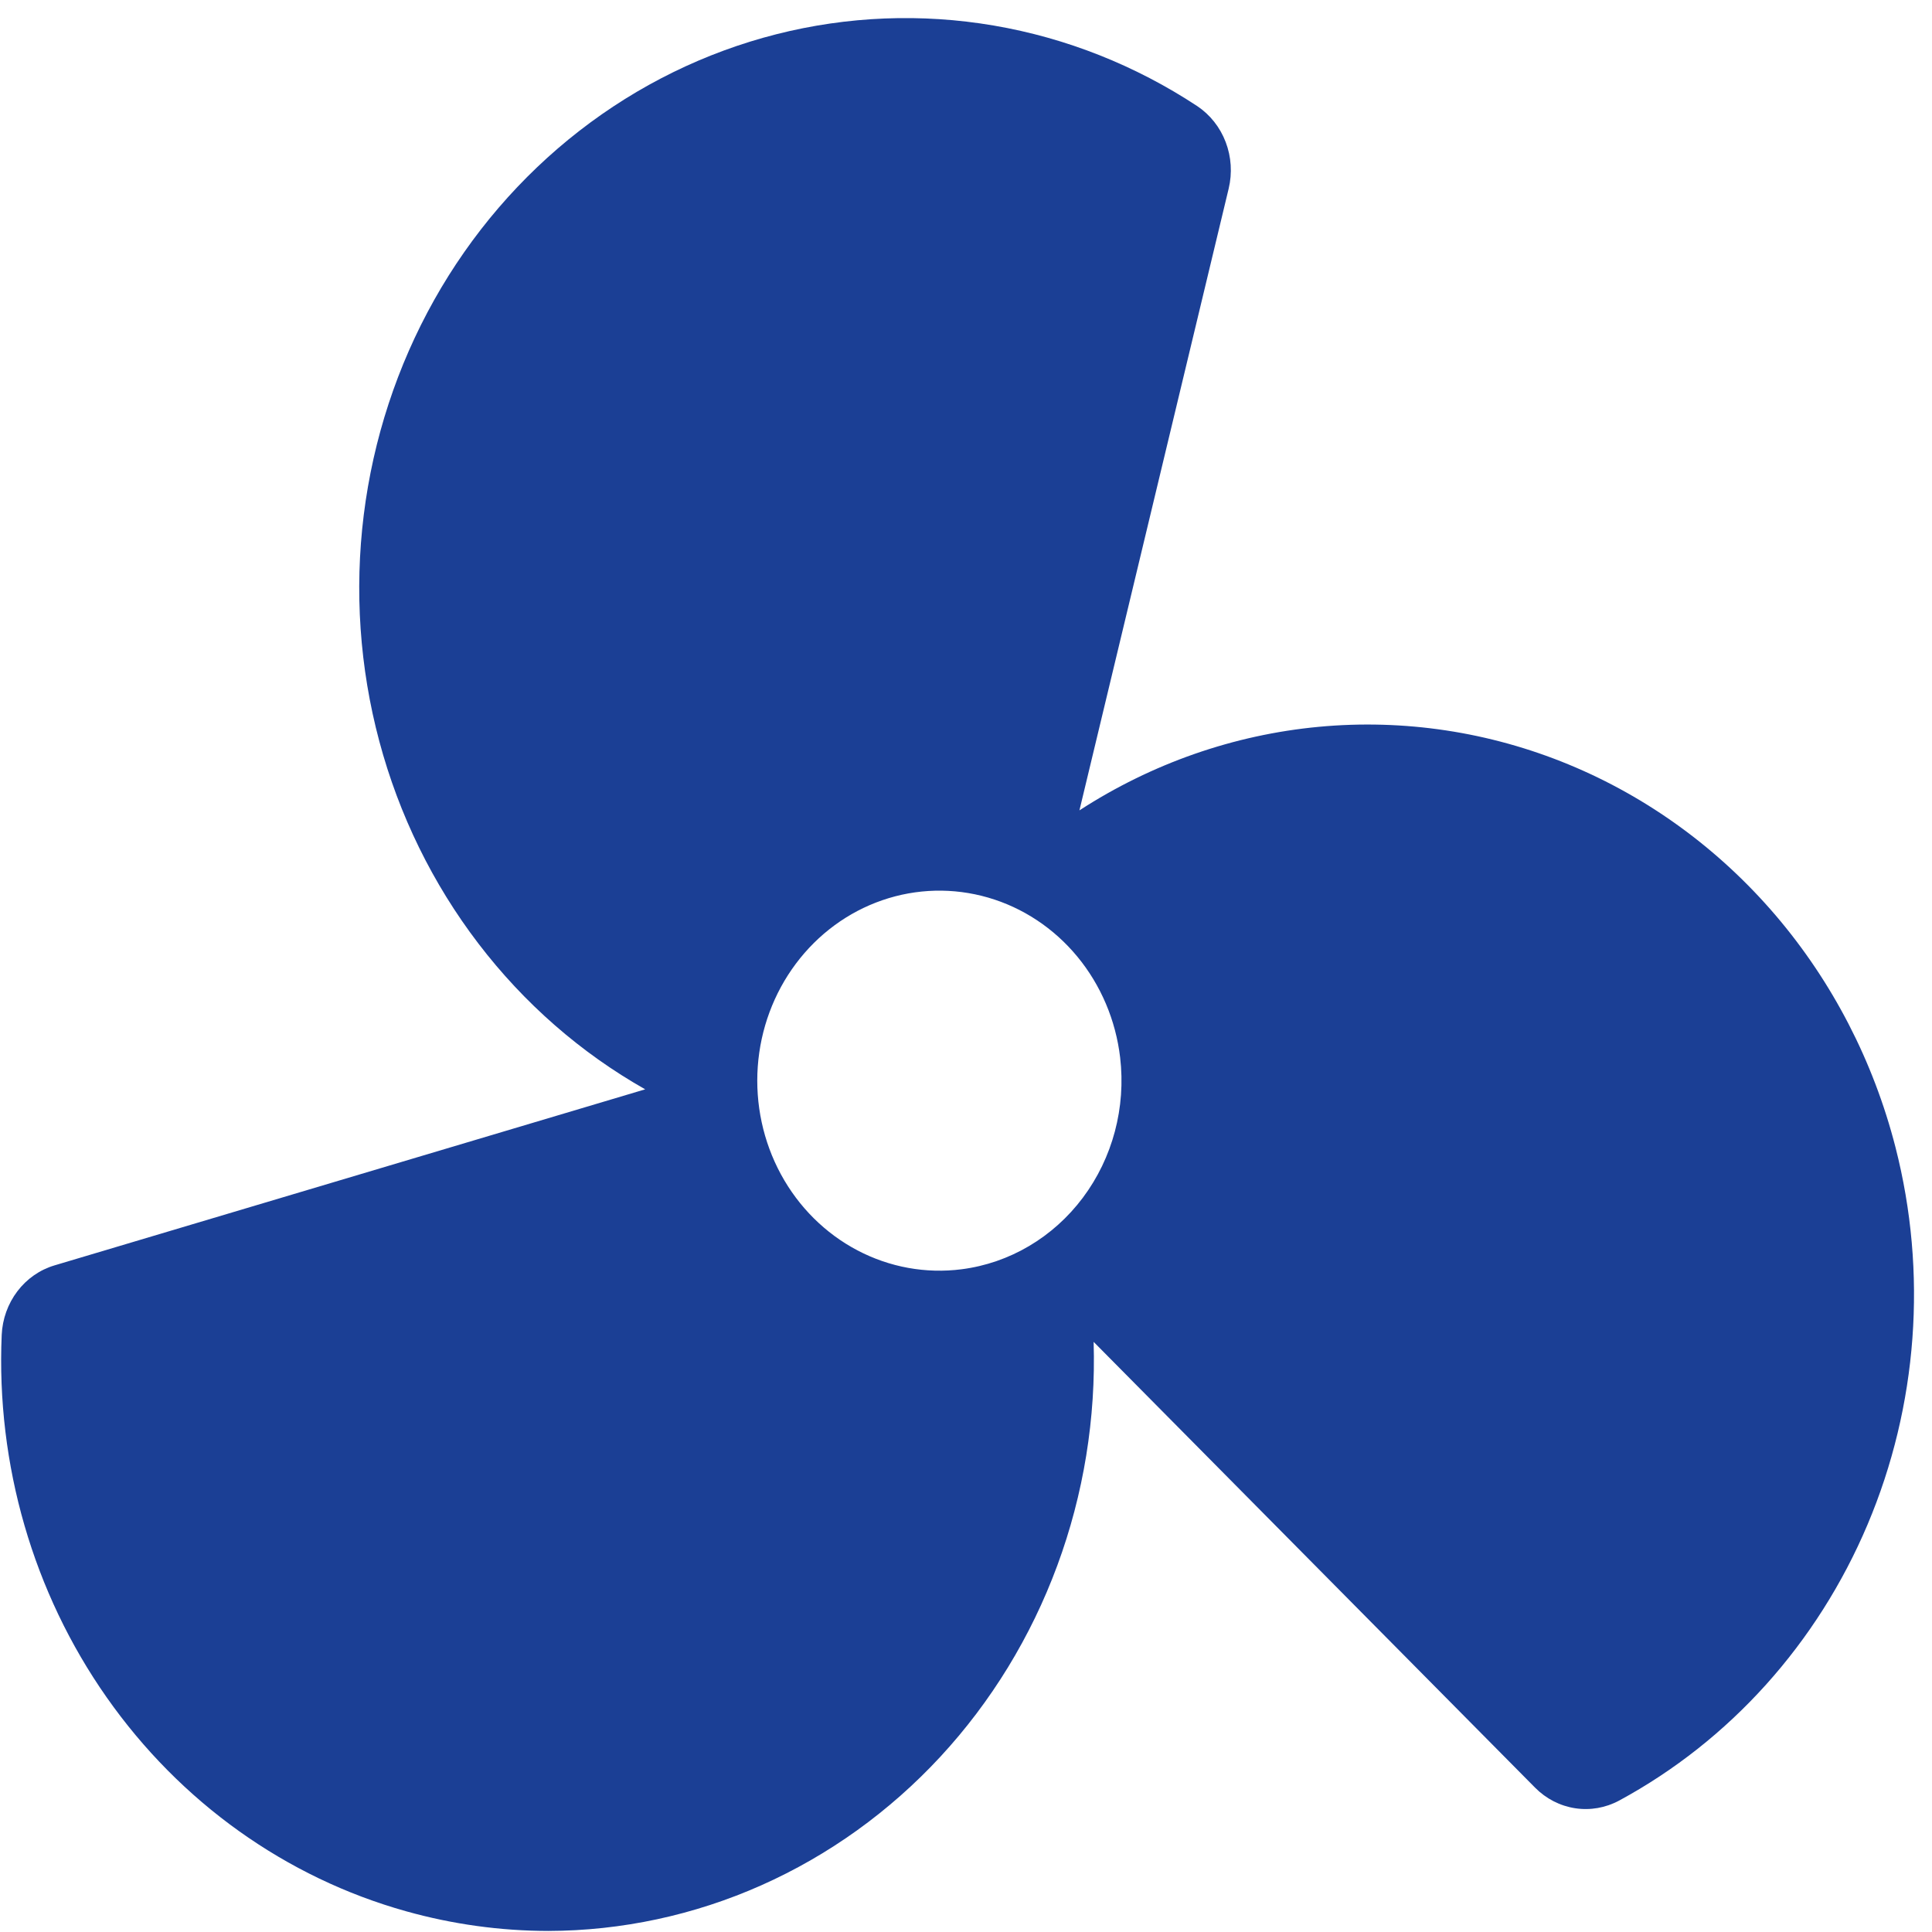 <?xml version="1.0" encoding="UTF-8"?> <svg xmlns="http://www.w3.org/2000/svg" width="101" height="101" viewBox="0 0 101 101" fill="none"><path d="M99.09 59.972C97.937 55.477 95.791 51.327 92.825 47.852C89.858 44.379 86.153 41.678 82.006 39.966C77.86 38.255 73.387 37.58 68.945 37.996C64.504 38.413 60.218 39.908 56.43 42.364L64.232 9.859C64.425 9.052 64.371 8.201 64.076 7.428C63.782 6.654 63.261 5.997 62.59 5.548C59.351 3.414 55.733 1.982 51.953 1.336C48.173 0.691 44.307 0.845 40.585 1.79C36.863 2.736 33.362 4.453 30.289 6.839C27.216 9.226 24.634 12.232 22.698 15.681C20.762 19.13 19.51 22.95 19.017 26.913C18.524 30.877 18.801 34.904 19.83 38.754C20.859 42.604 22.62 46.199 25.008 49.324C27.395 52.45 30.361 55.042 33.729 56.947L2.85 66.151C2.083 66.379 1.403 66.852 0.908 67.505C0.413 68.157 0.126 68.955 0.089 69.787C-0.204 76.571 1.732 83.257 5.578 88.736C9.423 94.215 14.946 98.16 21.233 99.917C23.658 100.596 26.158 100.942 28.669 100.945C32.495 100.934 36.28 100.123 39.8 98.558C43.32 96.993 46.503 94.707 49.161 91.836C51.819 88.964 53.897 85.565 55.273 81.84C56.65 78.115 57.295 74.139 57.172 70.149L80.25 93.454C80.823 94.034 81.557 94.41 82.347 94.531C83.138 94.651 83.944 94.509 84.653 94.125C90.427 90.999 95.005 85.91 97.631 79.699C100.256 73.489 100.771 66.529 99.09 59.972ZM50.27 66.354C48.401 66.594 46.506 66.25 44.825 65.366C43.143 64.482 41.751 63.098 40.823 61.388C39.896 59.678 39.475 57.719 39.614 55.76C39.754 53.8 40.447 51.928 41.606 50.38C42.765 48.831 44.338 47.676 46.126 47.061C47.914 46.445 49.837 46.397 51.652 46.922C53.466 47.446 55.091 48.521 56.32 50.009C57.549 51.498 58.328 53.333 58.558 55.283C58.866 57.898 58.166 60.533 56.611 62.61C55.057 64.686 52.776 66.033 50.27 66.354Z" fill="#1B3F95"></path></svg> 